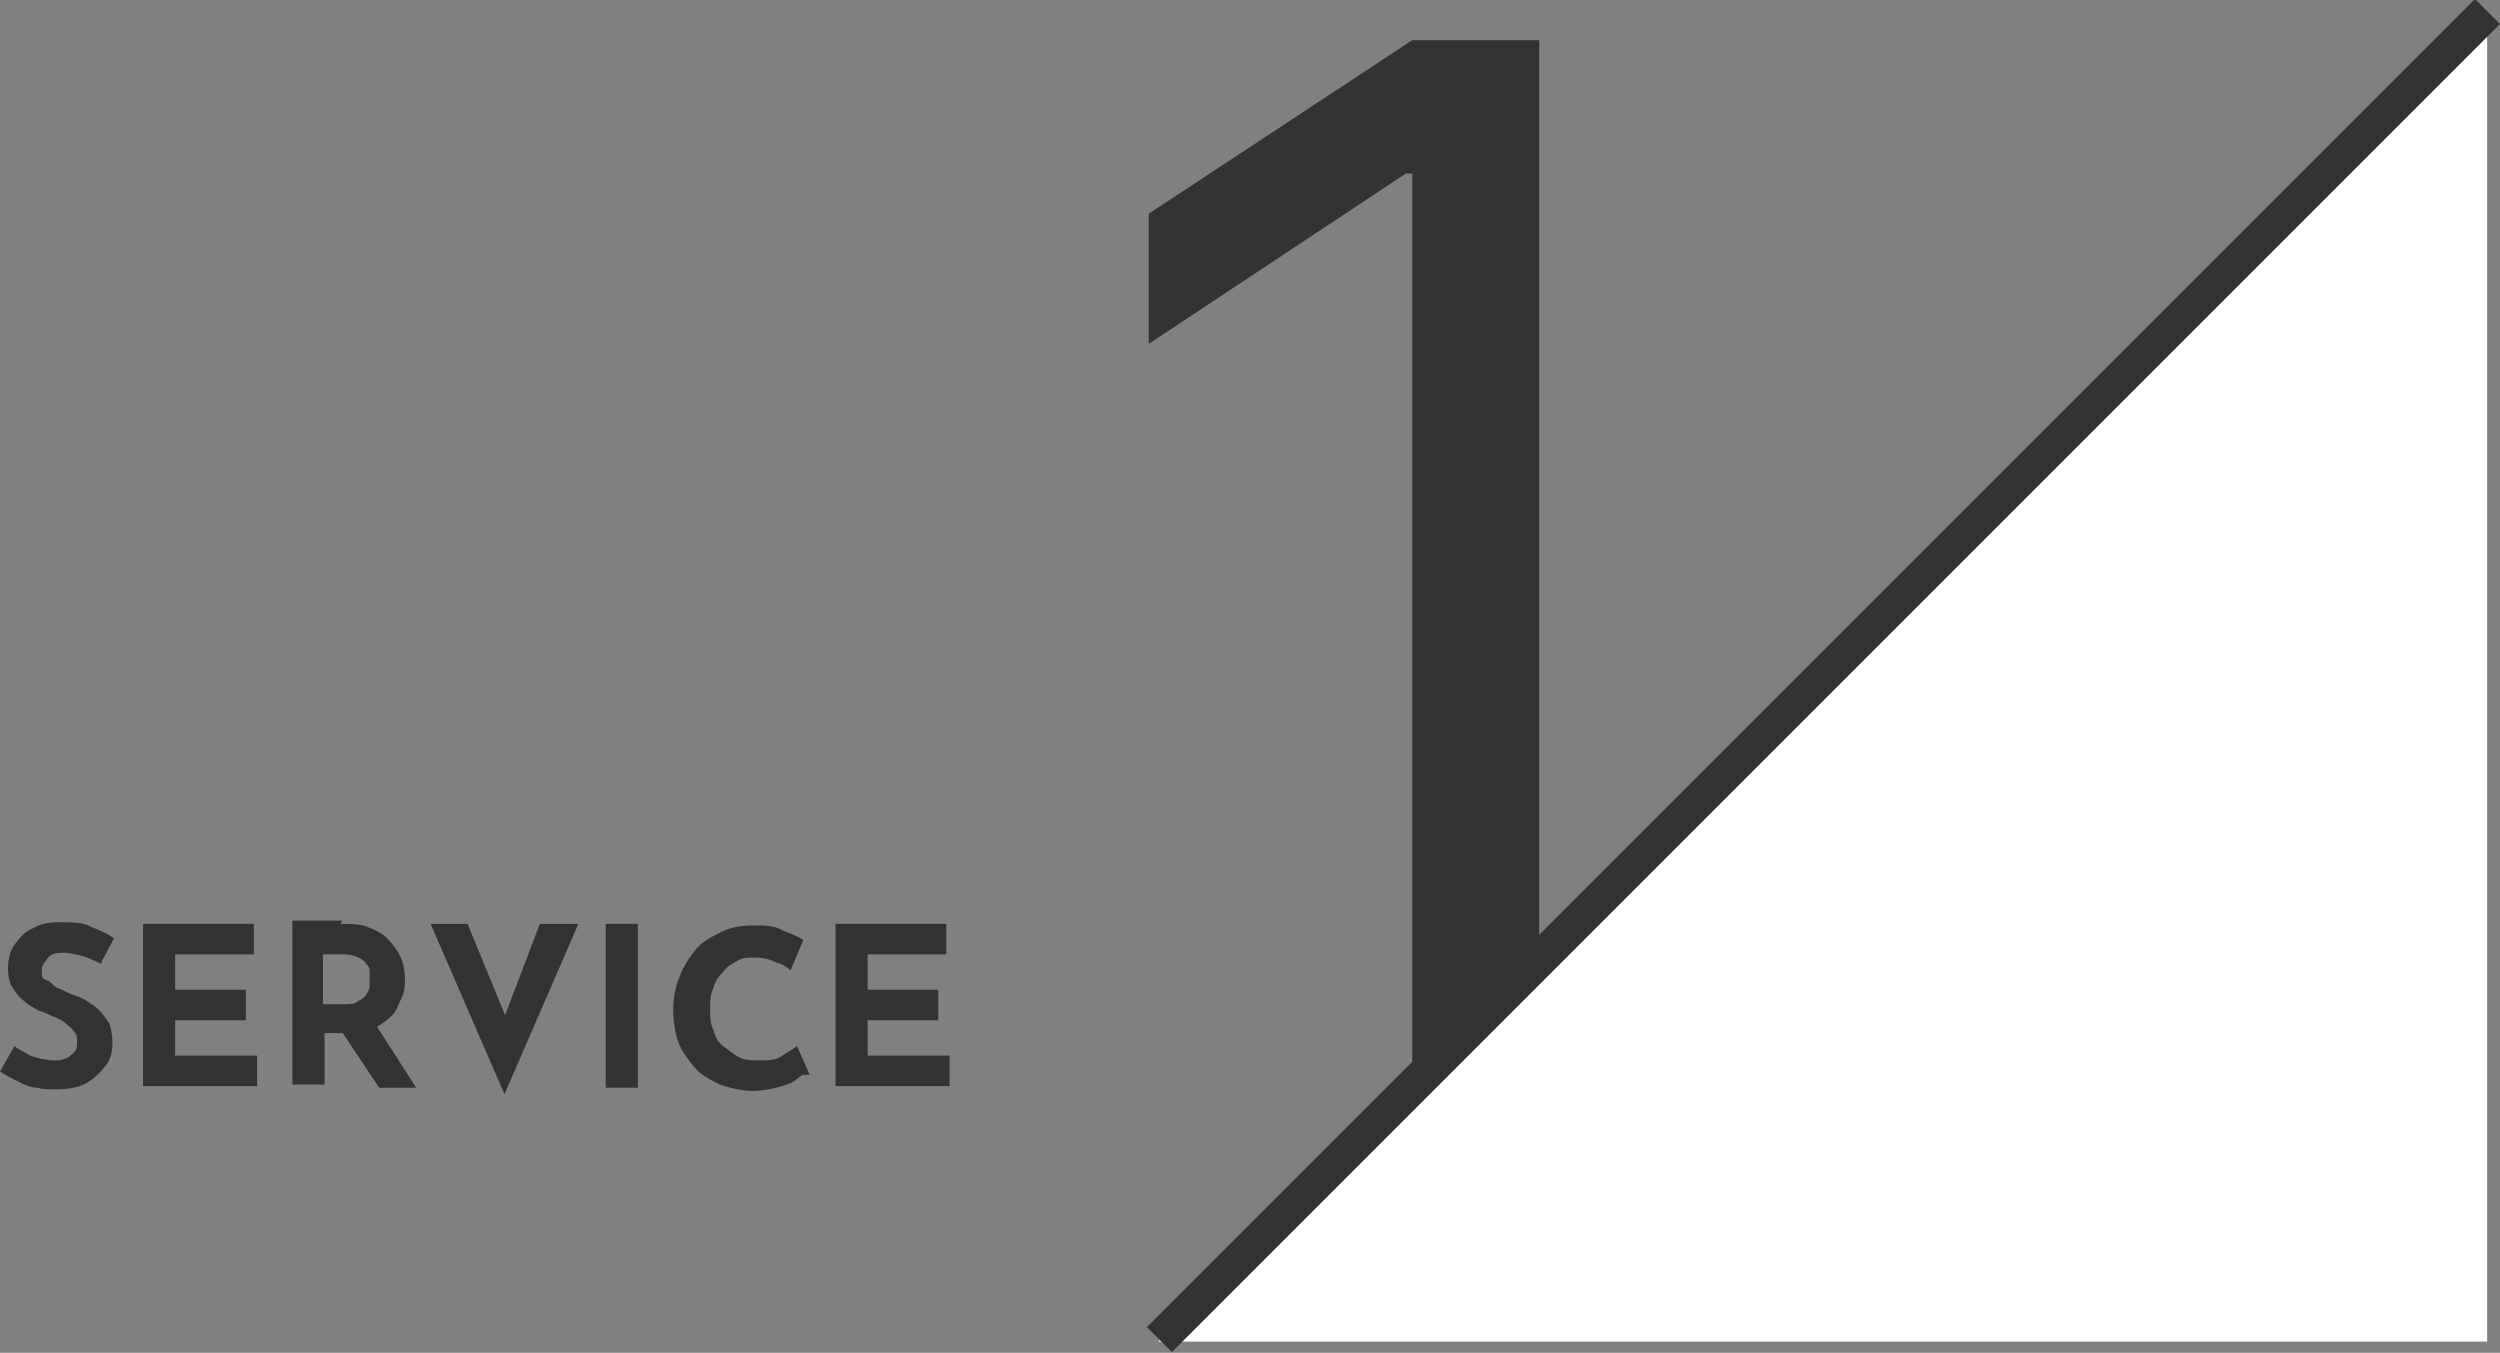 <?xml version="1.0" encoding="UTF-8"?>
<svg id="_レイヤー_2" xmlns="http://www.w3.org/2000/svg" xmlns:xlink="http://www.w3.org/1999/xlink" version="1.1" viewBox="0 0 155.6 84.2">
  <rect x="0" y="0" width="155.6" height="84.2" fill="#808080" stroke="none"/>
  <!-- Generator: Adobe Illustrator 29.3.1, SVG Export Plug-In . SVG Version: 2.1.0 Build 151)  -->
  <defs>
    <style>
      .st0 {
        fill: #fff;
      }

      .st1 {
        fill: #333;
      }
    </style>
  </defs>
  <path class="st1" d="M95.8,2.5v65.5h-7.9V10.8h-.4l-16,10.6v-8.1l16.4-10.8h7.9Z"/>
  <polygon class="st0" points="72.1 83.5 154.8 .8 154.8 83.5 72.1 83.5"/>
  <rect class="st1" x="55" y="41" width="116.9" height="2.2" transform="translate(3.5 92.5) rotate(-45)"/>
  <g>
    <path class="st1" d="M6.3,60c-.4-.2-.8-.4-1.2-.5-.4-.1-.8-.2-1.1-.2s-.8,0-1,.3-.4.4-.4.8,0,.5.3.6.4.4.7.5c.3.1.6.3.9.4.3.1.6.2.9.4s.5.3.8.6c.2.2.4.5.6.8.1.3.2.7.2,1.2s-.1,1-.4,1.4-.7.8-1.2,1.1c-.5.3-1.2.4-1.9.4s-.8,0-1.2-.1c-.4,0-.8-.2-1.2-.4-.4-.2-.8-.4-1.1-.6l.9-1.6c.2.2.5.3.8.5s.6.2.8.3c.3,0,.5.1.8.1s.5,0,.7-.1c.2,0,.4-.2.6-.4.2-.2.2-.4.2-.7s0-.4-.2-.6c-.1-.2-.3-.3-.5-.5s-.5-.3-.7-.4c-.3-.1-.6-.3-1-.4-.3-.2-.6-.3-.9-.6-.3-.2-.5-.5-.7-.8-.2-.3-.3-.7-.3-1.2s.1-1.1.4-1.5.6-.8,1.1-1c.5-.3,1-.4,1.7-.4.8,0,1.5,0,2,.3.5.2,1,.4,1.4.7l-.8,1.5Z"/>
    <path class="st1" d="M8.9,57.5h6.9v1.9h-4.9v2.2h4.4v1.9h-4.4v2.2h5.1v1.9h-7.1v-10.2Z"/>
    <path class="st1" d="M21.2,57.5c.6,0,1.2,0,1.7.2.5.2.9.4,1.2.7s.6.7.8,1.1.3.9.3,1.4,0,.8-.2,1.2-.3.8-.6,1.1c-.3.3-.7.6-1.1.8s-1,.3-1.7.3h-1.4v3.2h-2v-10.2h3.1ZM21.5,62.5c.3,0,.6,0,.8-.2.2-.1.4-.2.5-.4.1-.2.2-.3.2-.5,0-.2,0-.3,0-.5s0-.3,0-.4c0-.2,0-.3-.2-.5-.1-.2-.3-.3-.5-.4s-.5-.2-.8-.2h-1.4v3.1h1.4ZM23.4,63.8l2.5,3.9h-2.3l-2.6-3.9h2.4Z"/>
    <path class="st1" d="M29.1,57.5l3,7.3-1.2-.2,2.7-7.1h2.4l-4.6,10.6-4.6-10.6h2.4Z"/>
    <path class="st1" d="M37.7,57.5h2v10.2h-2v-10.2Z"/>
    <path class="st1" d="M50,66.9c-.1,0-.3.2-.6.4-.3.2-.7.3-1.1.4s-.9.2-1.4.2c-.8,0-1.5-.2-2.1-.4-.6-.3-1.2-.6-1.6-1.1s-.8-1-1-1.6c-.2-.6-.3-1.3-.3-1.9s.1-1.5.4-2.1c.2-.6.6-1.2,1-1.7s1-.8,1.6-1.1,1.3-.4,2-.4,1.3,0,1.8.3c.5.2,1,.4,1.3.6l-.8,1.9c-.2-.2-.5-.4-.9-.5-.4-.2-.8-.3-1.3-.3s-.8,0-1.1.2c-.4.2-.7.4-.9.7-.3.3-.5.6-.6,1-.2.4-.2.8-.2,1.3s0,.9.2,1.3c.1.4.3.8.6,1s.6.5,1,.7.8.2,1.3.2,1,0,1.4-.3.7-.4.9-.6l.8,1.8Z"/>
    <path class="st1" d="M52,57.5h6.9v1.9h-4.9v2.2h4.4v1.9h-4.4v2.2h5.1v1.9h-7.1v-10.2Z"/>
  </g>
</svg>
